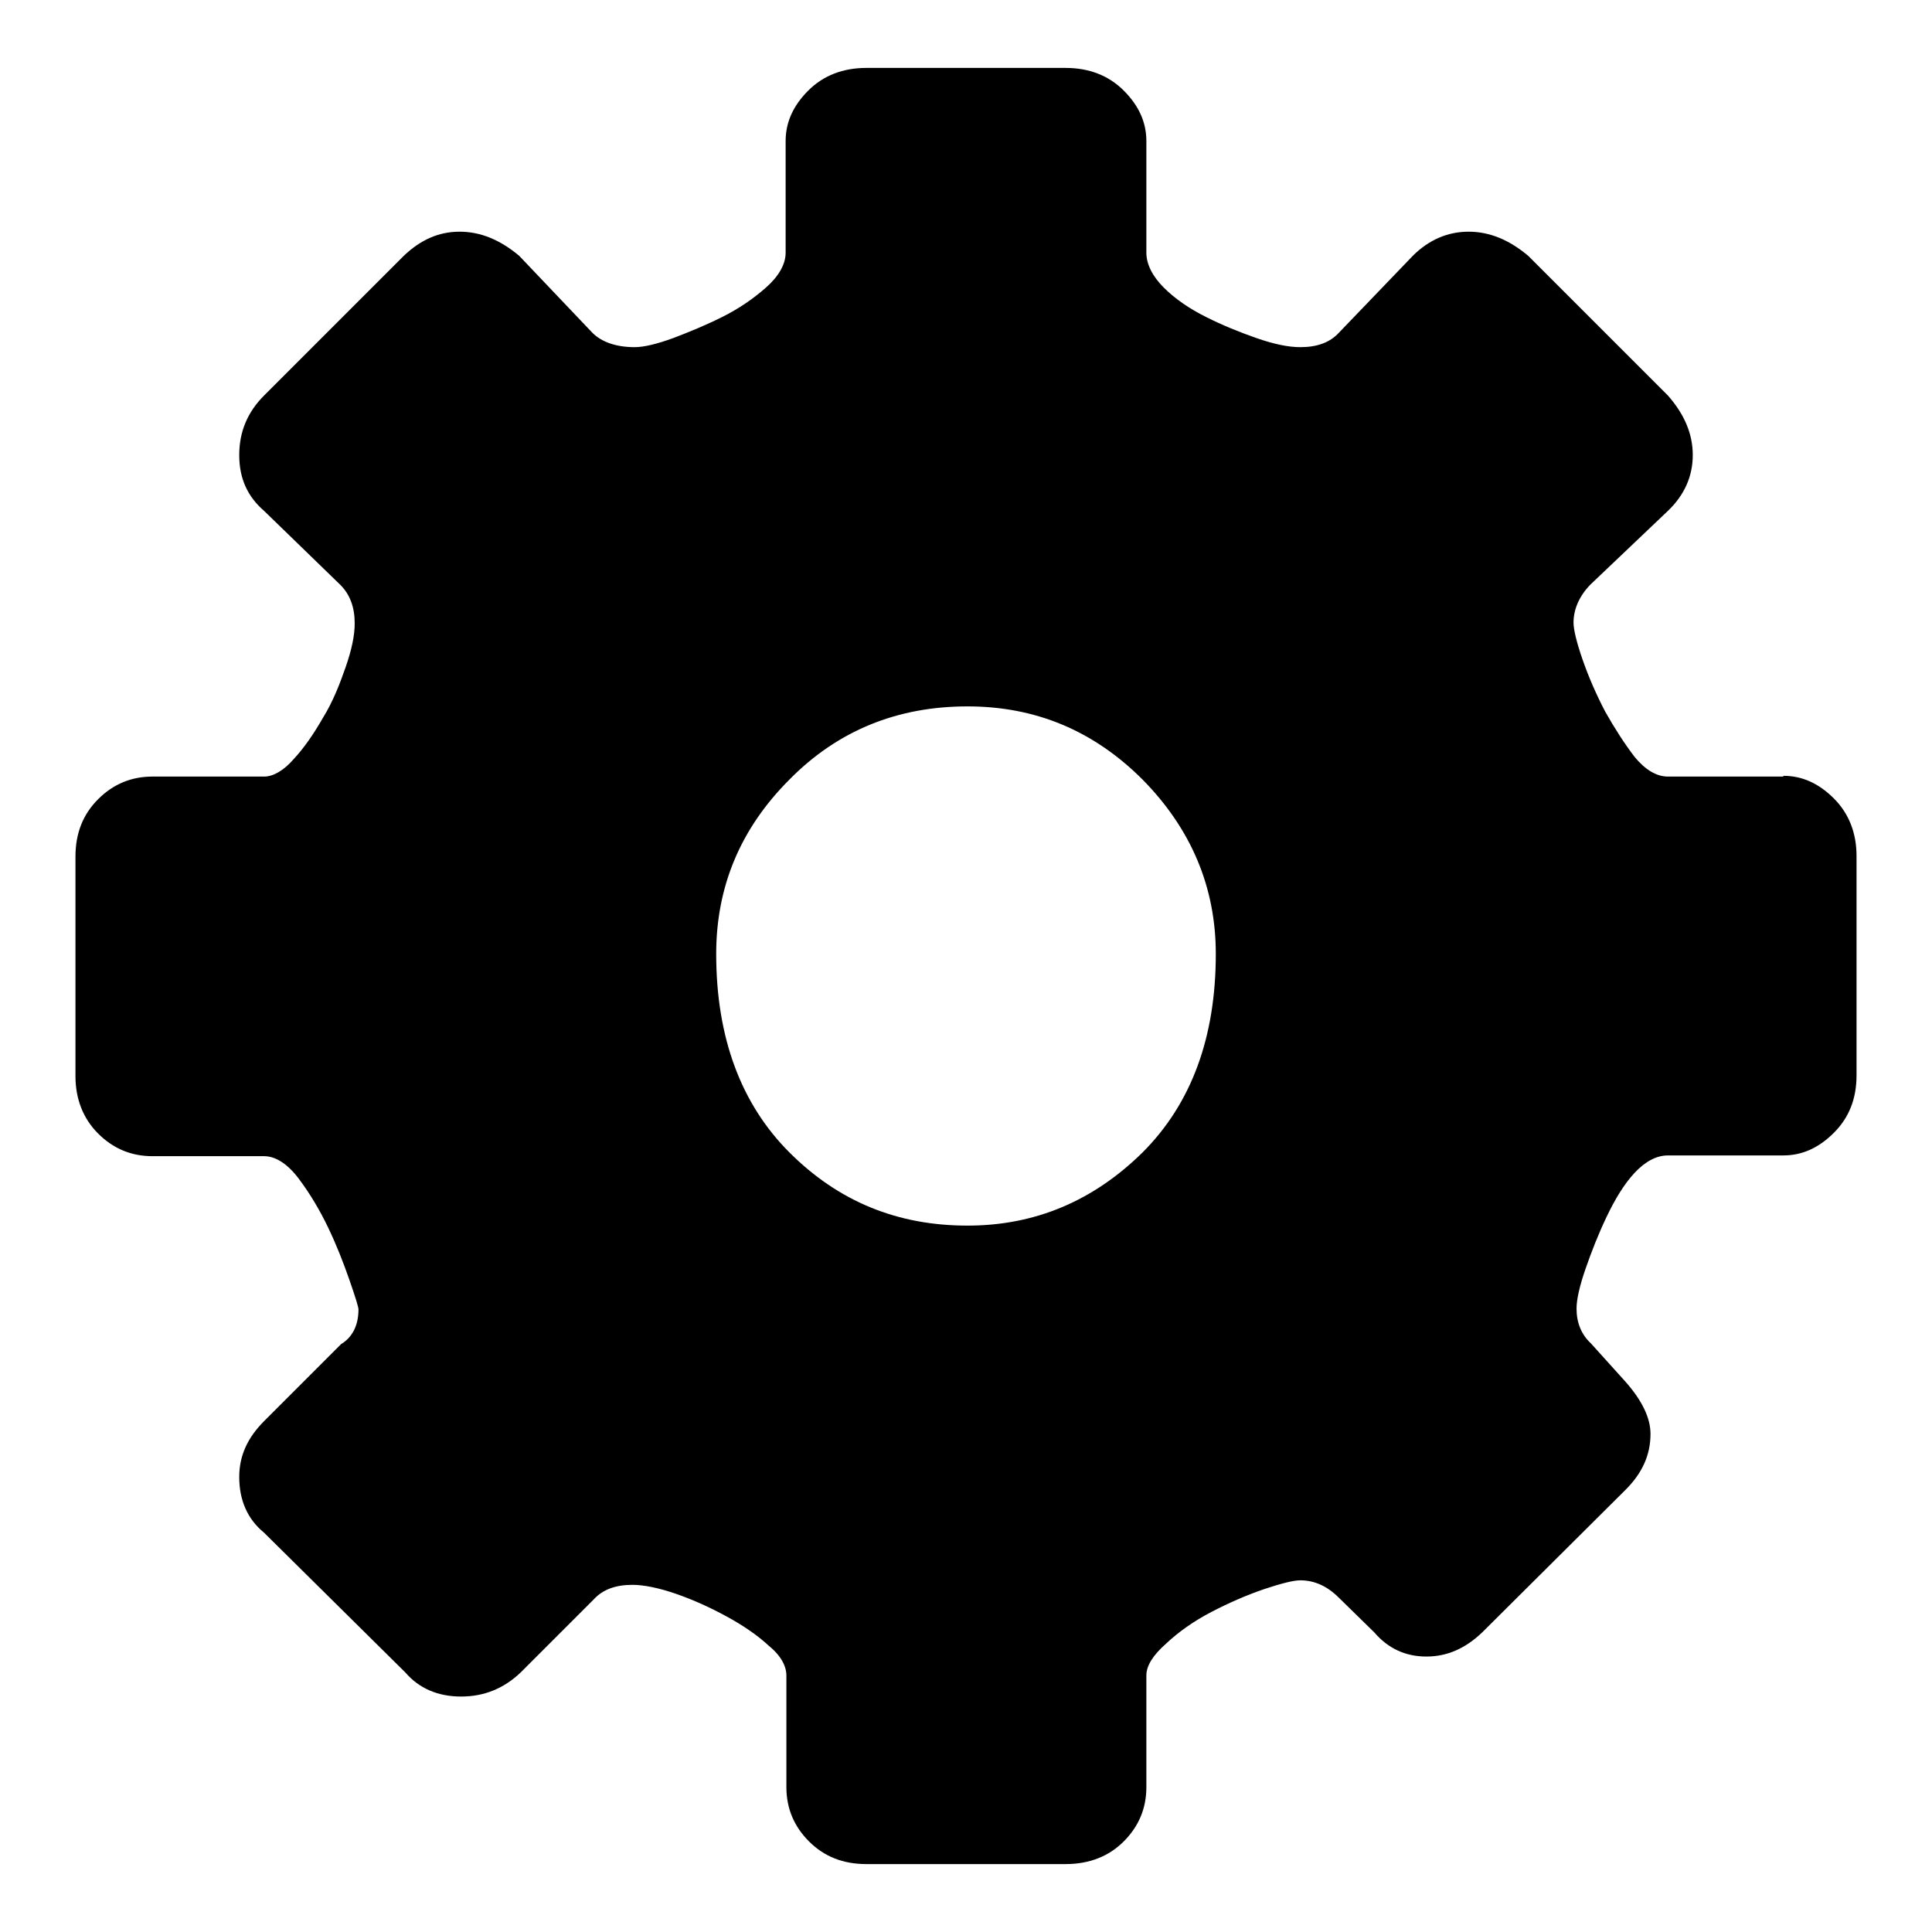 <?xml version="1.0" encoding="utf-8"?>
<!-- Svg Vector Icons : http://www.onlinewebfonts.com/icon -->
<!DOCTYPE svg PUBLIC "-//W3C//DTD SVG 1.1//EN" "http://www.w3.org/Graphics/SVG/1.1/DTD/svg11.dtd">
<svg version="1.1" xmlns="http://www.w3.org/2000/svg" xmlns:xlink="http://www.w3.org/1999/xlink" x="0px" y="0px" viewBox="0 0 256 256" enable-background="new 0 0 256 256" xml:space="preserve">
<g><g><path fill="#000000" d="M236.3,102.8c2.5,0,4.7,1,6.7,3c2,2,3,4.6,3,7.6v29.1c0,3.1-1,5.6-3,7.6c-2,2-4.2,3-6.7,3H221c-1.5,0-3,0.8-4.4,2.3c-1.4,1.5-2.6,3.5-3.7,5.8c-1.1,2.3-2,4.6-2.8,6.9c-0.8,2.3-1.2,4.1-1.2,5.3c0,1.8,0.6,3.4,1.9,4.6l4.6,5.1c2.2,2.5,3.3,4.8,3.3,6.9c0,2.8-1.1,5.2-3.3,7.4l-19,18.9c-2.2,2.1-4.6,3.2-7.4,3.2c-2.8,0-5.1-1.1-6.9-3.2l-4.7-4.6c-1.5-1.5-3.2-2.3-5.1-2.3c-0.9,0-2.5,0.4-4.9,1.2c-2.3,0.8-4.6,1.8-6.9,3s-4.3,2.6-6,4.2c-1.7,1.5-2.6,2.9-2.6,4.2v14.8c0,2.8-1,5.2-3,7.2c-2,2-4.6,3-7.7,3h-26.4c-3.1,0-5.6-1-7.6-3c-2-2-3-4.4-3-7.2V222c0-1.2-0.7-2.6-2.3-3.9c-1.5-1.4-3.4-2.7-5.6-3.9s-4.4-2.2-6.7-3c-2.3-0.8-4.3-1.2-5.8-1.2c-2.2,0-3.9,0.6-5.1,1.9l-9.7,9.7c-2.2,2.1-4.8,3.2-7.9,3.2c-3.1,0-5.6-1.1-7.4-3.2L35,203.1c-2.2-1.8-3.3-4.3-3.3-7.4c0-2.8,1.1-5.2,3.3-7.4l10.2-10.2c1.5-0.9,2.3-2.5,2.3-4.6c0-0.3-0.4-1.6-1.2-3.9c-0.8-2.3-1.7-4.6-2.8-6.9c-1.1-2.3-2.4-4.5-3.9-6.5c-1.5-2-3.1-3-4.6-3H20.2c-2.8,0-5.2-1-7.2-3c-2-2-3-4.6-3-7.6v-29.1c0-3.1,1-5.6,3-7.6c2-2,4.4-3,7.2-3H35c1.2,0,2.6-0.8,3.9-2.3c1.4-1.5,2.7-3.4,3.9-5.5c1.3-2.1,2.2-4.4,3-6.7c0.8-2.3,1.2-4.2,1.2-5.8c0-2.1-0.6-3.8-1.9-5.1L35,67.7c-2.2-1.9-3.3-4.3-3.3-7.4c0-3.1,1.1-5.7,3.3-7.9l18.5-18.5c2.2-2.1,4.6-3.2,7.4-3.2c2.8,0,5.4,1.1,7.9,3.2l9.7,10.2c1.2,1.2,3.1,1.9,5.6,1.9c1.2,0,2.9-0.4,5.1-1.2c2.1-0.8,4.3-1.7,6.5-2.8c2.2-1.1,4.1-2.4,5.8-3.9c1.7-1.5,2.6-3.1,2.6-4.6V18.7c0-2.5,1-4.7,3-6.7c2-2,4.6-3,7.7-3h26.4c3.1,0,5.7,1,7.7,3c2,2,3,4.2,3,6.7v14.8c0,1.5,0.8,3.1,2.3,4.6s3.4,2.8,5.6,3.9c2.2,1.1,4.4,2,6.7,2.8c2.3,0.8,4.2,1.2,5.8,1.2c2.2,0,3.9-0.6,5.1-1.9l9.8-10.2c2.1-2.1,4.6-3.2,7.4-3.2c2.8,0,5.4,1.1,7.9,3.2l18.5,18.5c2.2,2.5,3.3,5.1,3.3,7.9c0,2.8-1.1,5.3-3.3,7.4l-10.2,9.7c-1.5,1.5-2.3,3.3-2.3,5.1c0,0.9,0.4,2.6,1.2,4.9c0.8,2.3,1.8,4.6,3,6.9c1.3,2.3,2.6,4.3,3.9,6c1.4,1.7,2.9,2.6,4.4,2.6H236.3z M128.2,162.4c9,0,16.7-3.3,23.2-9.7c6.5-6.5,9.7-15.3,9.7-26.3c0-8.9-3.3-16.6-9.7-23.1c-6.5-6.5-14.2-9.7-23.2-9.7c-9.3,0-17.2,3.2-23.6,9.7c-6.5,6.5-9.7,14.2-9.7,23.1c0,11.1,3.3,19.9,9.7,26.3C111.1,159.2,118.9,162.4,128.2,162.4z"/></g></g>
</svg>